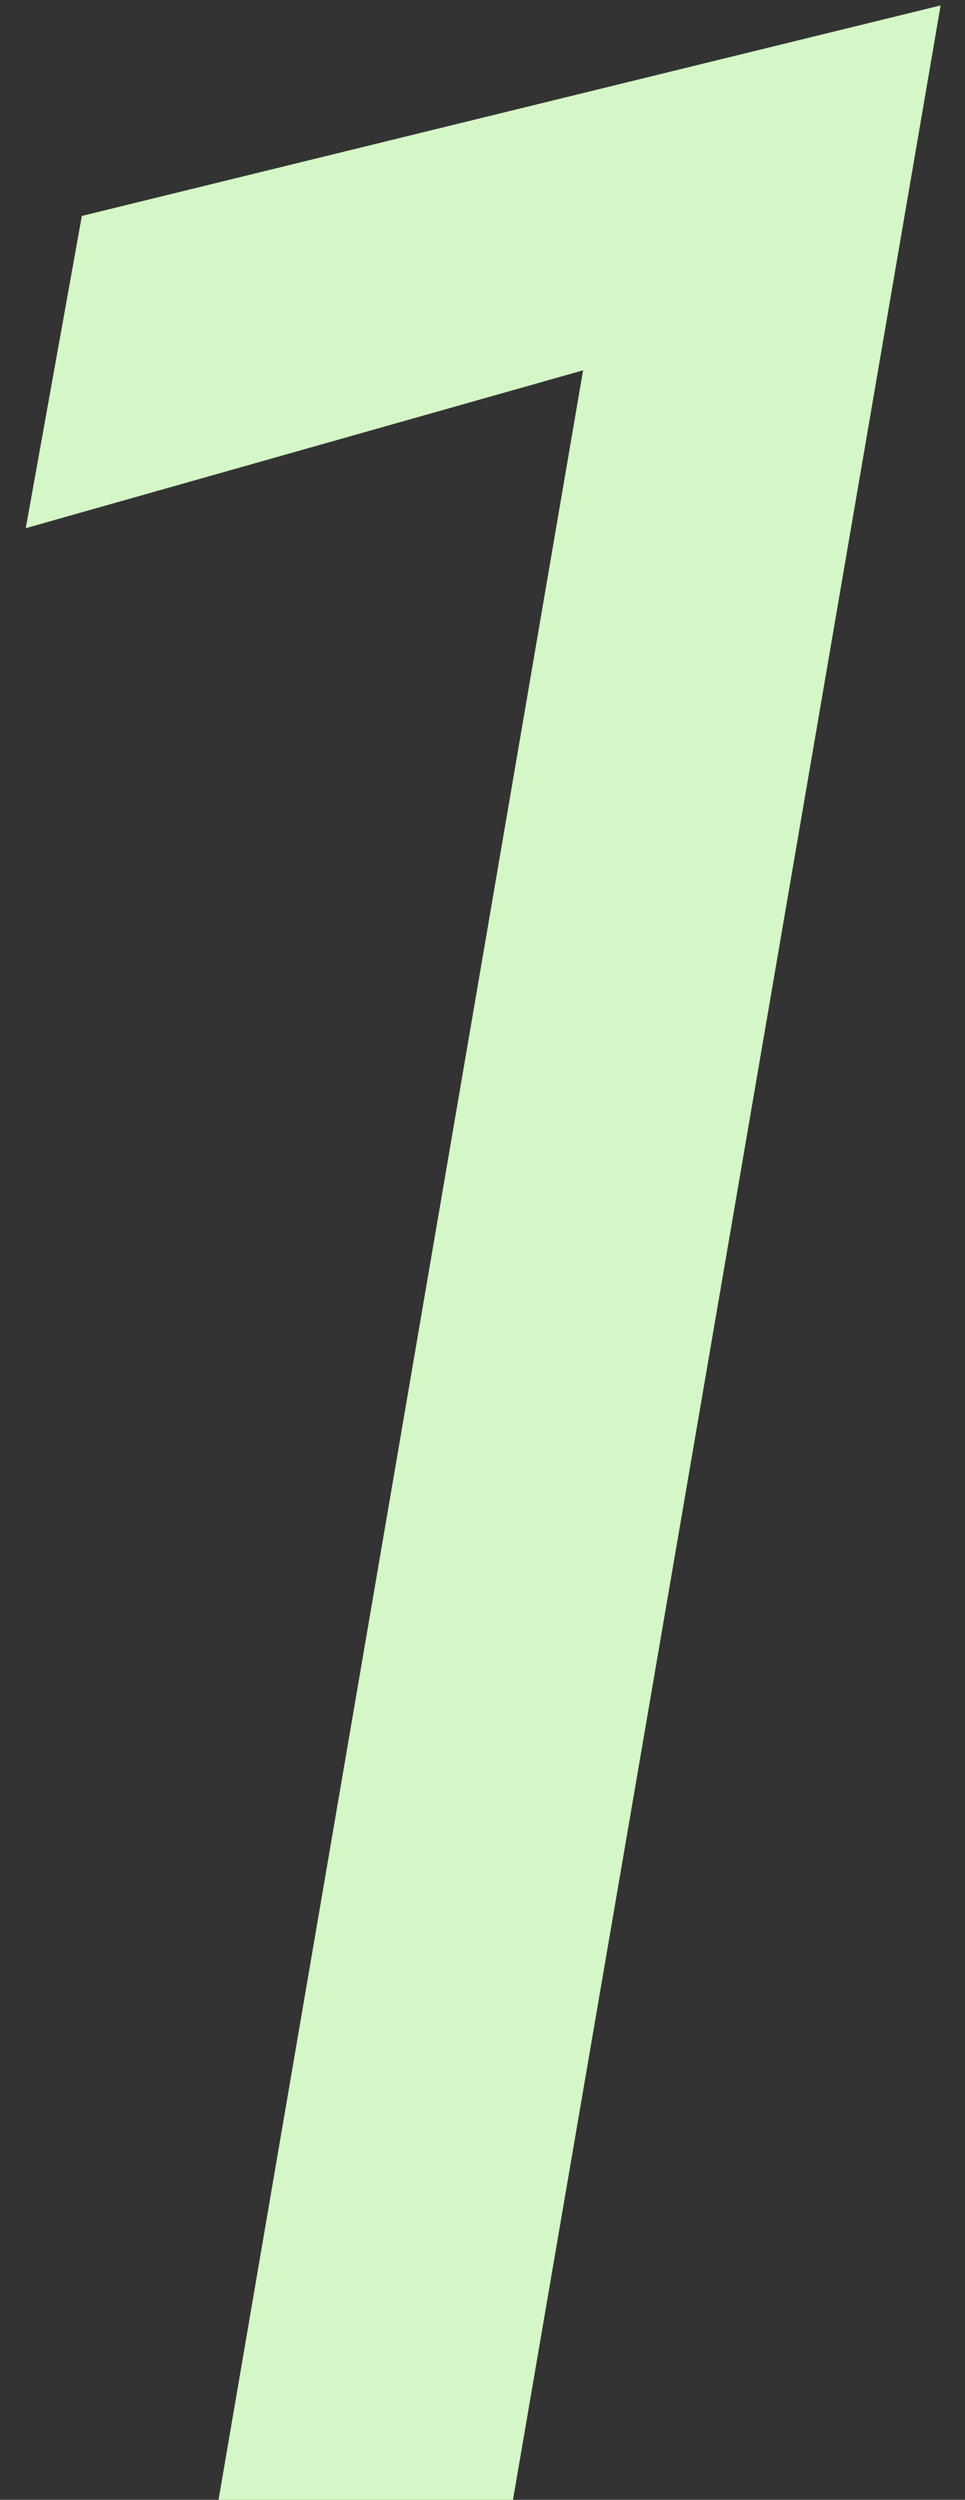 <?xml version="1.0" encoding="UTF-8"?> <svg xmlns="http://www.w3.org/2000/svg" width="34" height="88" viewBox="0 0 34 88" fill="none"><rect x="0" y="0" width="34" height="88" fill="#333333" stroke="none"/><path d="M0.908 18.593L2.884 7.601L33.141 0.191L18.074 88H7.7L20.544 13.036L0.908 18.593Z" fill="#D5F6C6"></path></svg> 